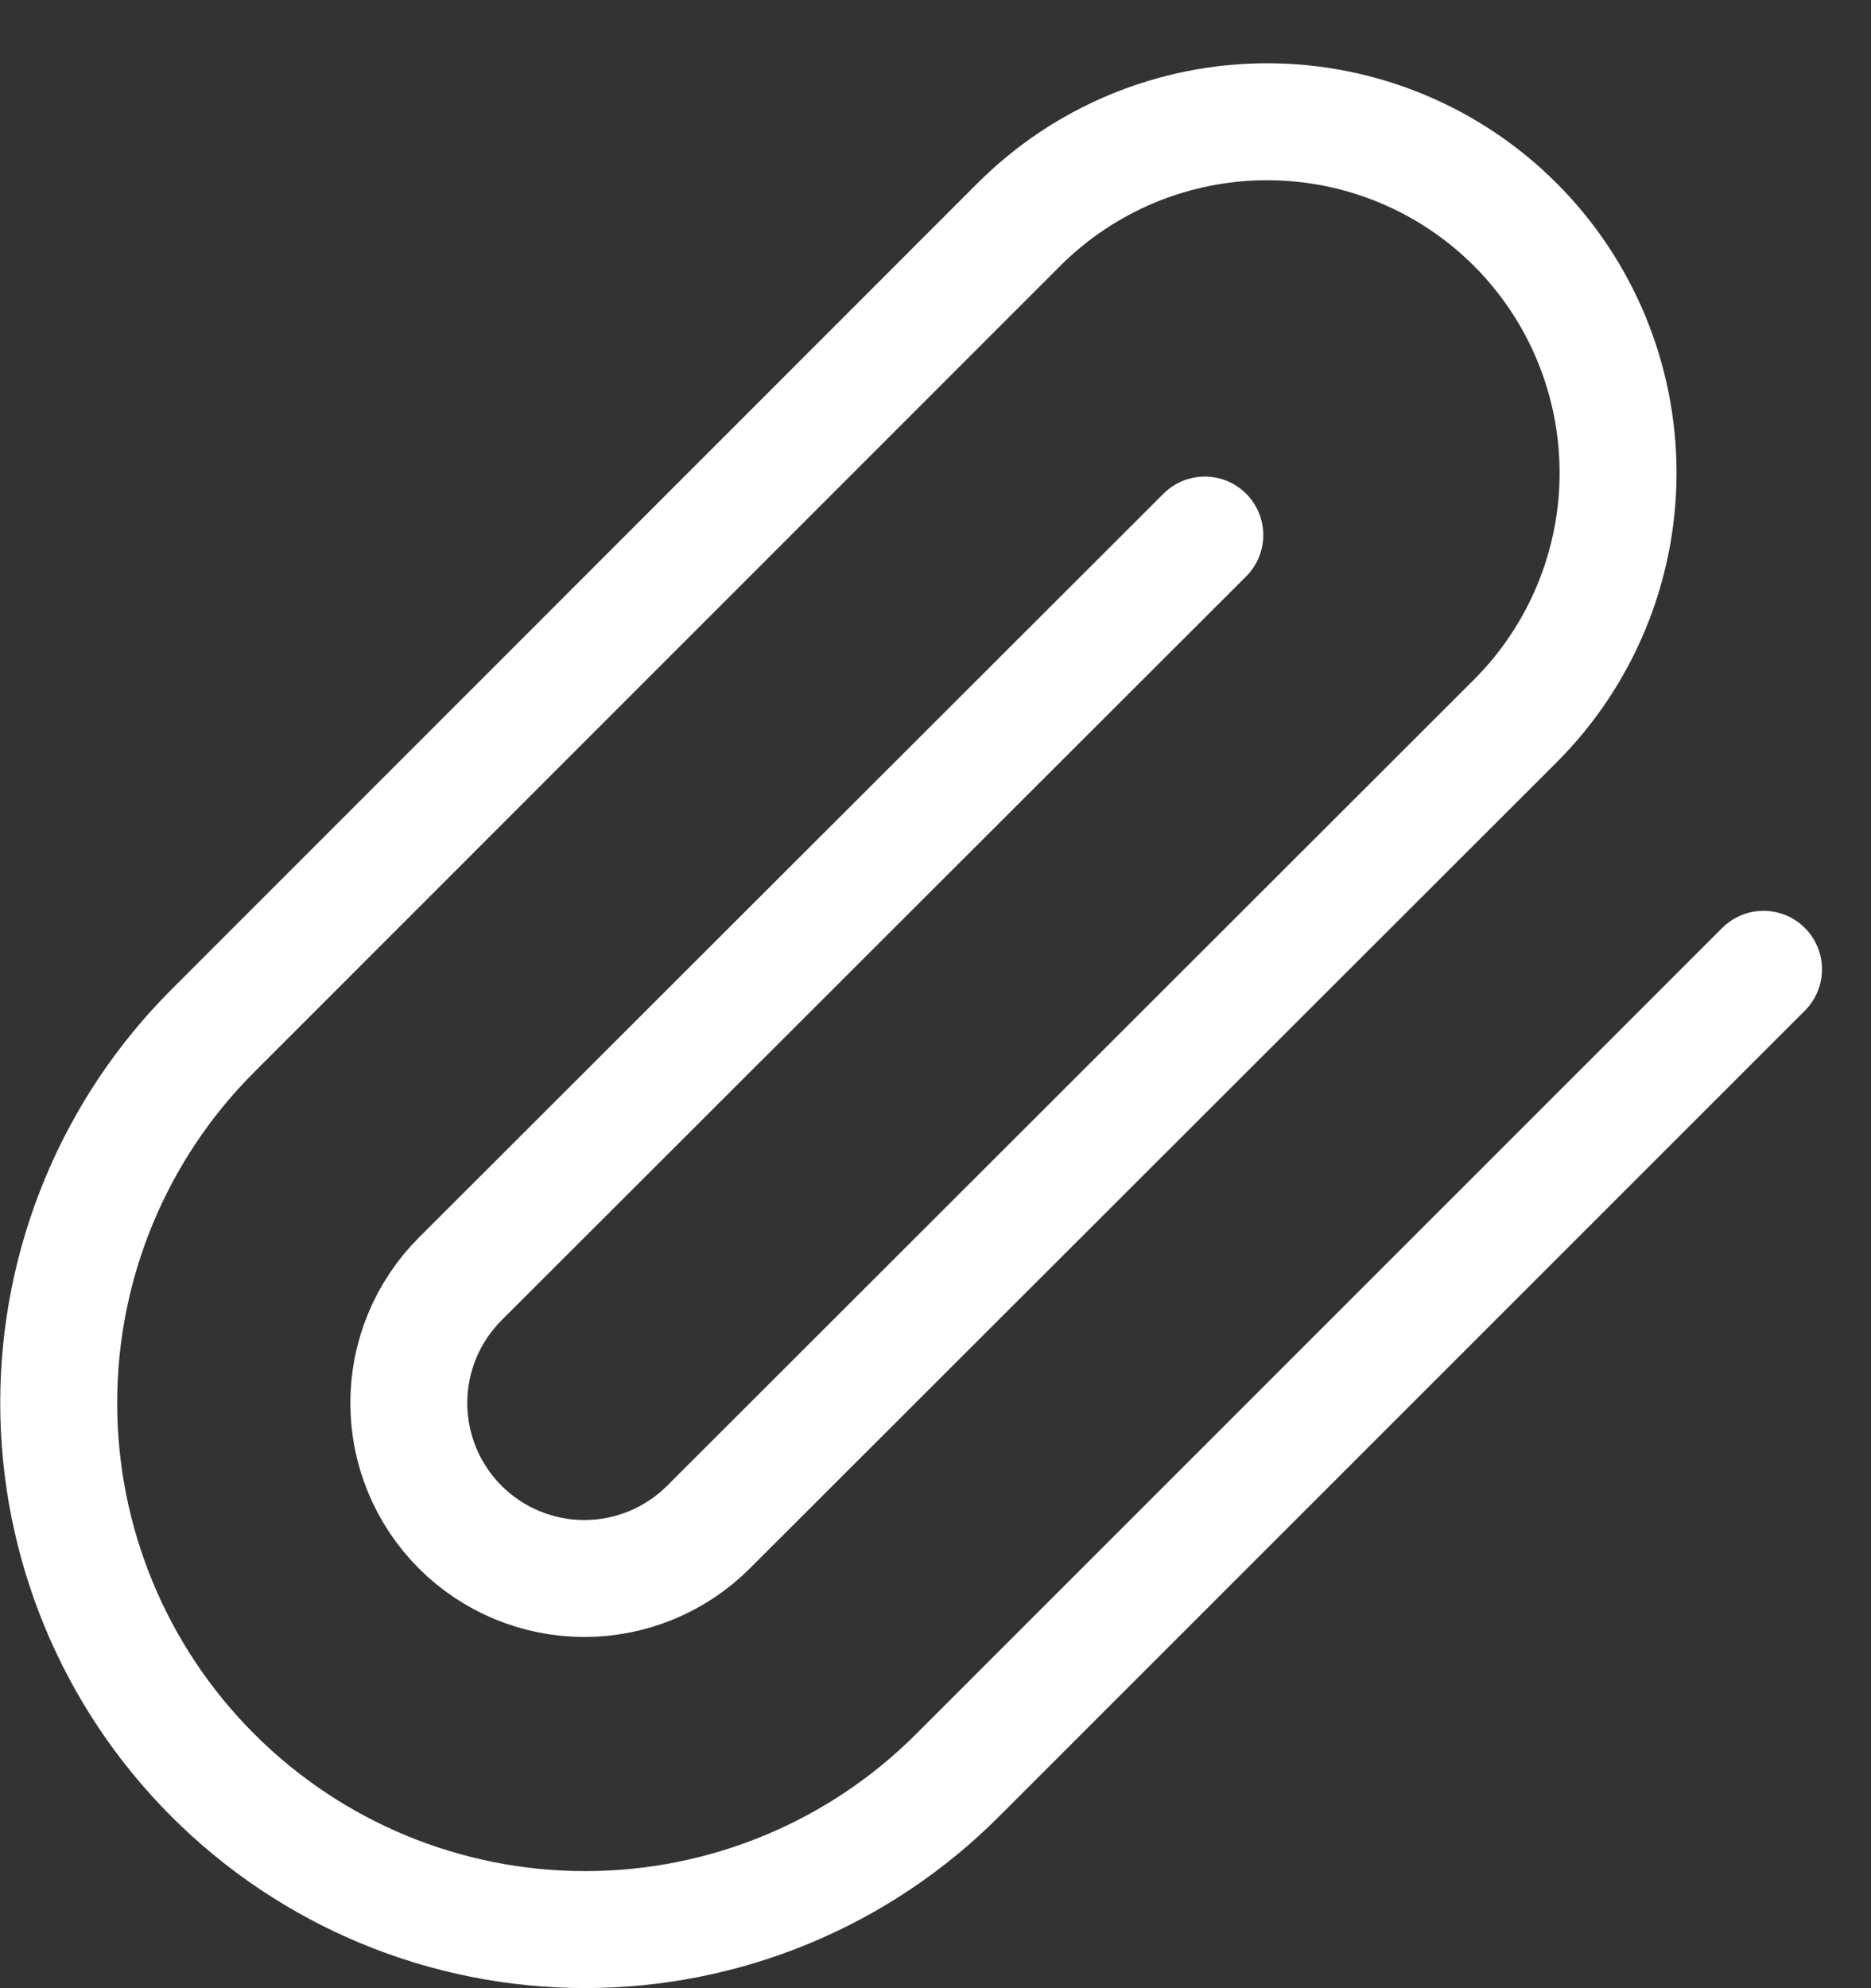 <?xml version="1.0" encoding="UTF-8"?> <svg xmlns="http://www.w3.org/2000/svg" width="16" height="17" viewBox="0 0 16 17" fill="none"><rect x="0" y="0" width="16" height="17" fill="#333333" stroke="none"/> <path d="M15.081 8.288L8.188 15.18C7.344 16.025 6.199 16.499 5.004 16.499C3.81 16.499 2.665 16.025 1.821 15.18C0.976 14.336 0.502 13.191 0.502 11.996C0.502 10.802 0.976 9.657 1.821 8.813L8.713 1.92C9.276 1.357 10.04 1.041 10.836 1.041C11.632 1.041 12.395 1.357 12.958 1.92C13.521 2.483 13.837 3.247 13.837 4.043C13.837 4.839 13.521 5.602 12.958 6.165L6.058 13.058C5.777 13.339 5.395 13.497 4.997 13.497C4.599 13.497 4.217 13.339 3.936 13.058C3.654 12.776 3.496 12.395 3.496 11.996C3.496 11.598 3.654 11.217 3.936 10.935L10.303 4.575" stroke="white" stroke-linecap="round" stroke-linejoin="round"></path> </svg> 
